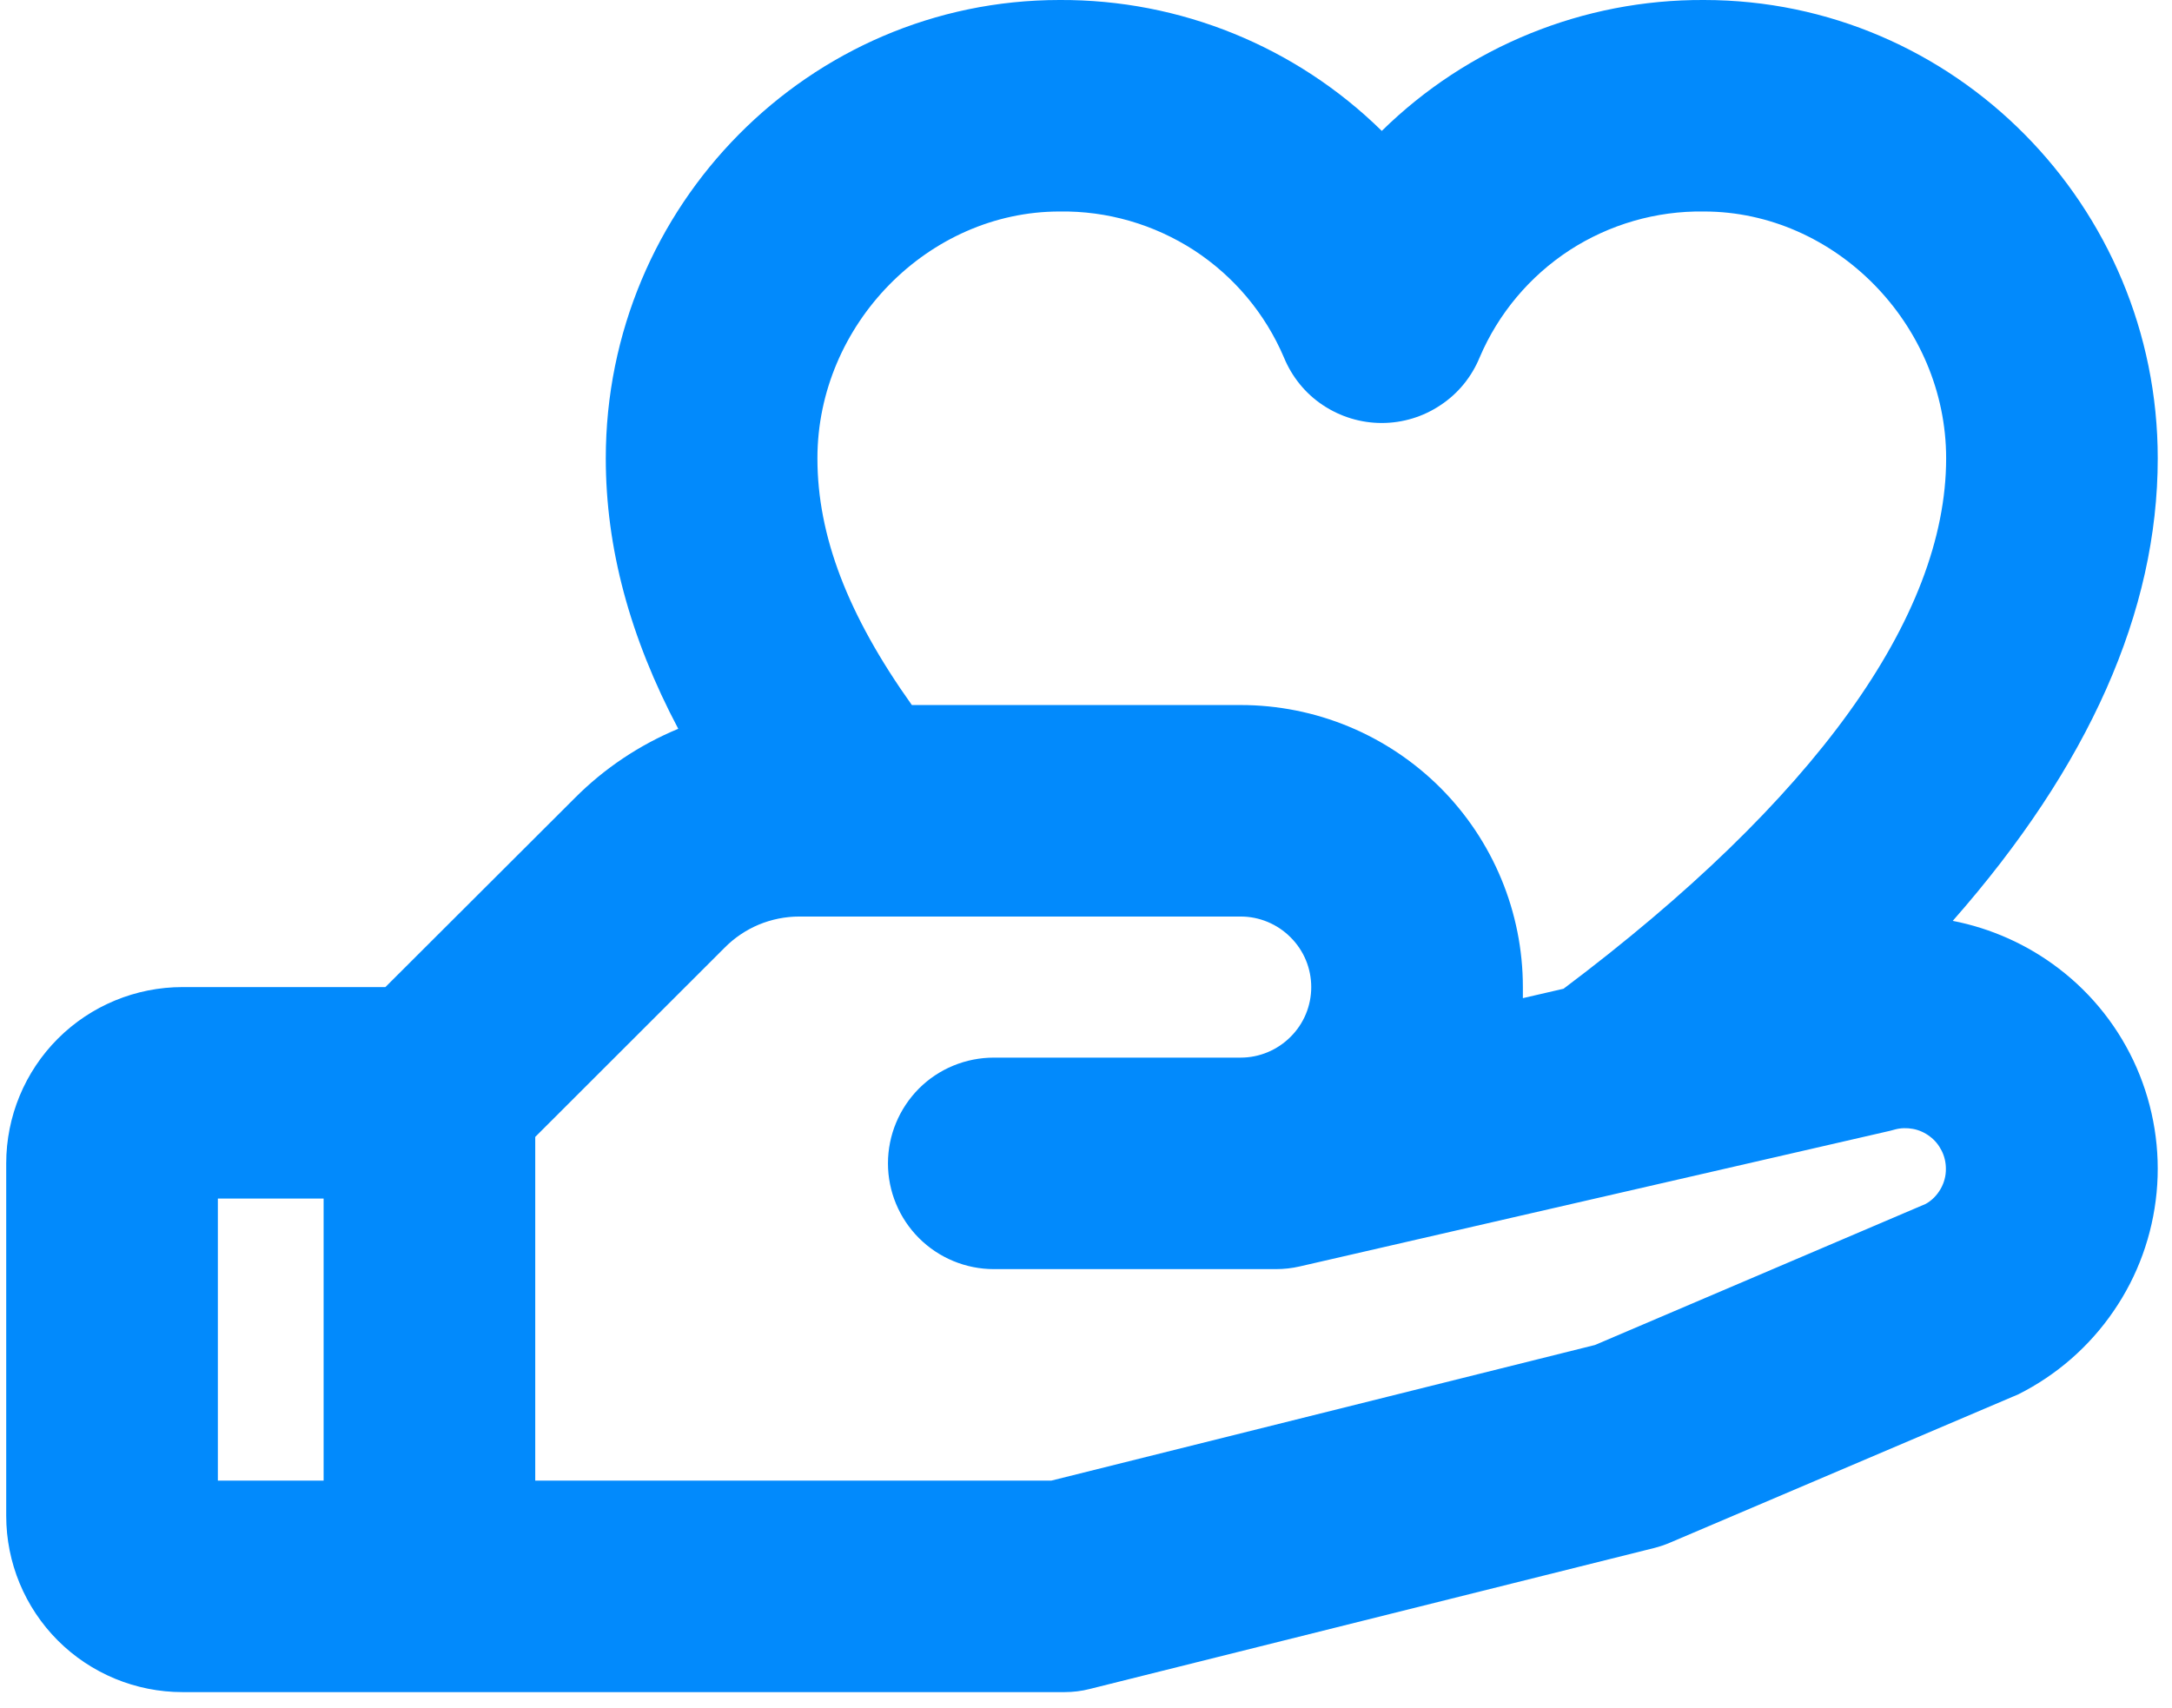 <svg xmlns="http://www.w3.org/2000/svg" xmlns:xlink="http://www.w3.org/1999/xlink" width="89" zoomAndPan="magnify" viewBox="0 0 66.75 52.5" height="70" preserveAspectRatio="xMidYMid meet" version="1.2"><defs><clipPath id="ea2355eef4"><path d="M 0.191 0 L 66.312 0 L 66.312 52.004 L 0.191 52.004 Z M 0.191 0 "/></clipPath></defs><g id="8cf518bae3"><g clip-rule="nonzero" clip-path="url(#ea2355eef4)"><path style=" stroke:none;fill-rule:nonzero;fill:#028afc;fill-opacity:1;" d="M 63.266 29.762 C 62.309 29.031 61.195 28.531 60.012 28.301 C 64.195 23.547 66.312 18.789 66.312 14.086 C 66.312 6.32 60.055 0 52.367 0 C 48.664 -0.02 45.105 1.43 42.465 4.023 C 39.824 1.43 36.266 -0.02 32.562 0 C 24.875 0 18.617 6.32 18.617 14.086 C 18.617 16.832 19.355 19.582 20.844 22.398 C 19.656 22.891 18.574 23.613 17.668 24.523 L 11.844 30.336 L 5.609 30.336 C 4.172 30.336 2.793 30.906 1.777 31.922 C 0.762 32.938 0.191 34.316 0.191 35.754 L 0.191 46.586 C 0.191 48.023 0.762 49.402 1.777 50.418 C 2.793 51.434 4.172 52.004 5.609 52.004 L 32.711 52.004 C 32.977 52.004 33.238 51.973 33.496 51.906 L 50.84 47.574 C 51.008 47.531 51.168 47.477 51.324 47.41 L 61.844 42.93 C 61.906 42.906 61.969 42.879 62.027 42.852 C 63.203 42.262 64.211 41.383 64.953 40.297 C 65.699 39.215 66.152 37.957 66.277 36.648 C 66.402 35.34 66.188 34.02 65.664 32.816 C 65.137 31.609 64.312 30.559 63.266 29.762 Z M 32.562 6.5 C 34.027 6.477 35.465 6.895 36.695 7.691 C 37.922 8.492 38.883 9.637 39.457 10.984 C 39.703 11.582 40.117 12.094 40.652 12.449 C 41.191 12.809 41.82 13 42.465 13 C 43.109 13 43.738 12.809 44.273 12.449 C 44.812 12.094 45.227 11.582 45.473 10.984 C 46.047 9.637 47.008 8.492 48.234 7.691 C 49.461 6.895 50.902 6.477 52.367 6.5 C 56.398 6.5 59.809 9.973 59.809 14.086 C 59.809 18.977 55.742 24.605 48.051 30.387 L 46.801 30.676 C 46.801 30.562 46.801 30.449 46.801 30.336 C 46.801 28.039 45.887 25.832 44.262 24.207 C 42.633 22.582 40.43 21.668 38.129 21.668 L 28.023 21.668 C 26.047 18.895 25.121 16.461 25.121 14.086 C 25.121 9.973 28.531 6.5 32.562 6.5 Z M 6.695 36.836 L 9.945 36.836 L 9.945 45.504 L 6.695 45.504 Z M 59.18 37 L 49.016 41.336 L 32.309 45.504 L 16.449 45.504 L 16.449 34.941 L 22.266 29.129 C 22.566 28.824 22.926 28.582 23.316 28.418 C 23.711 28.254 24.137 28.168 24.562 28.168 L 38.129 28.168 C 38.703 28.168 39.254 28.398 39.66 28.805 C 40.07 29.211 40.297 29.762 40.297 30.336 C 40.297 30.91 40.07 31.461 39.66 31.867 C 39.254 32.273 38.703 32.504 38.129 32.504 L 30.543 32.504 C 29.68 32.504 28.852 32.844 28.242 33.453 C 27.633 34.066 27.289 34.891 27.289 35.754 C 27.289 36.617 27.633 37.441 28.242 38.051 C 28.852 38.66 29.68 39.004 30.543 39.004 L 39.211 39.004 C 39.457 39.004 39.703 38.977 39.941 38.922 L 58.098 34.75 L 58.227 34.715 C 58.41 34.664 58.605 34.66 58.793 34.695 C 58.98 34.73 59.16 34.812 59.312 34.93 C 59.465 35.043 59.586 35.195 59.672 35.367 C 59.758 35.539 59.801 35.727 59.801 35.918 C 59.805 36.137 59.746 36.355 59.637 36.543 C 59.527 36.734 59.371 36.895 59.18 37 Z M 59.18 37 "/></g></g></svg>